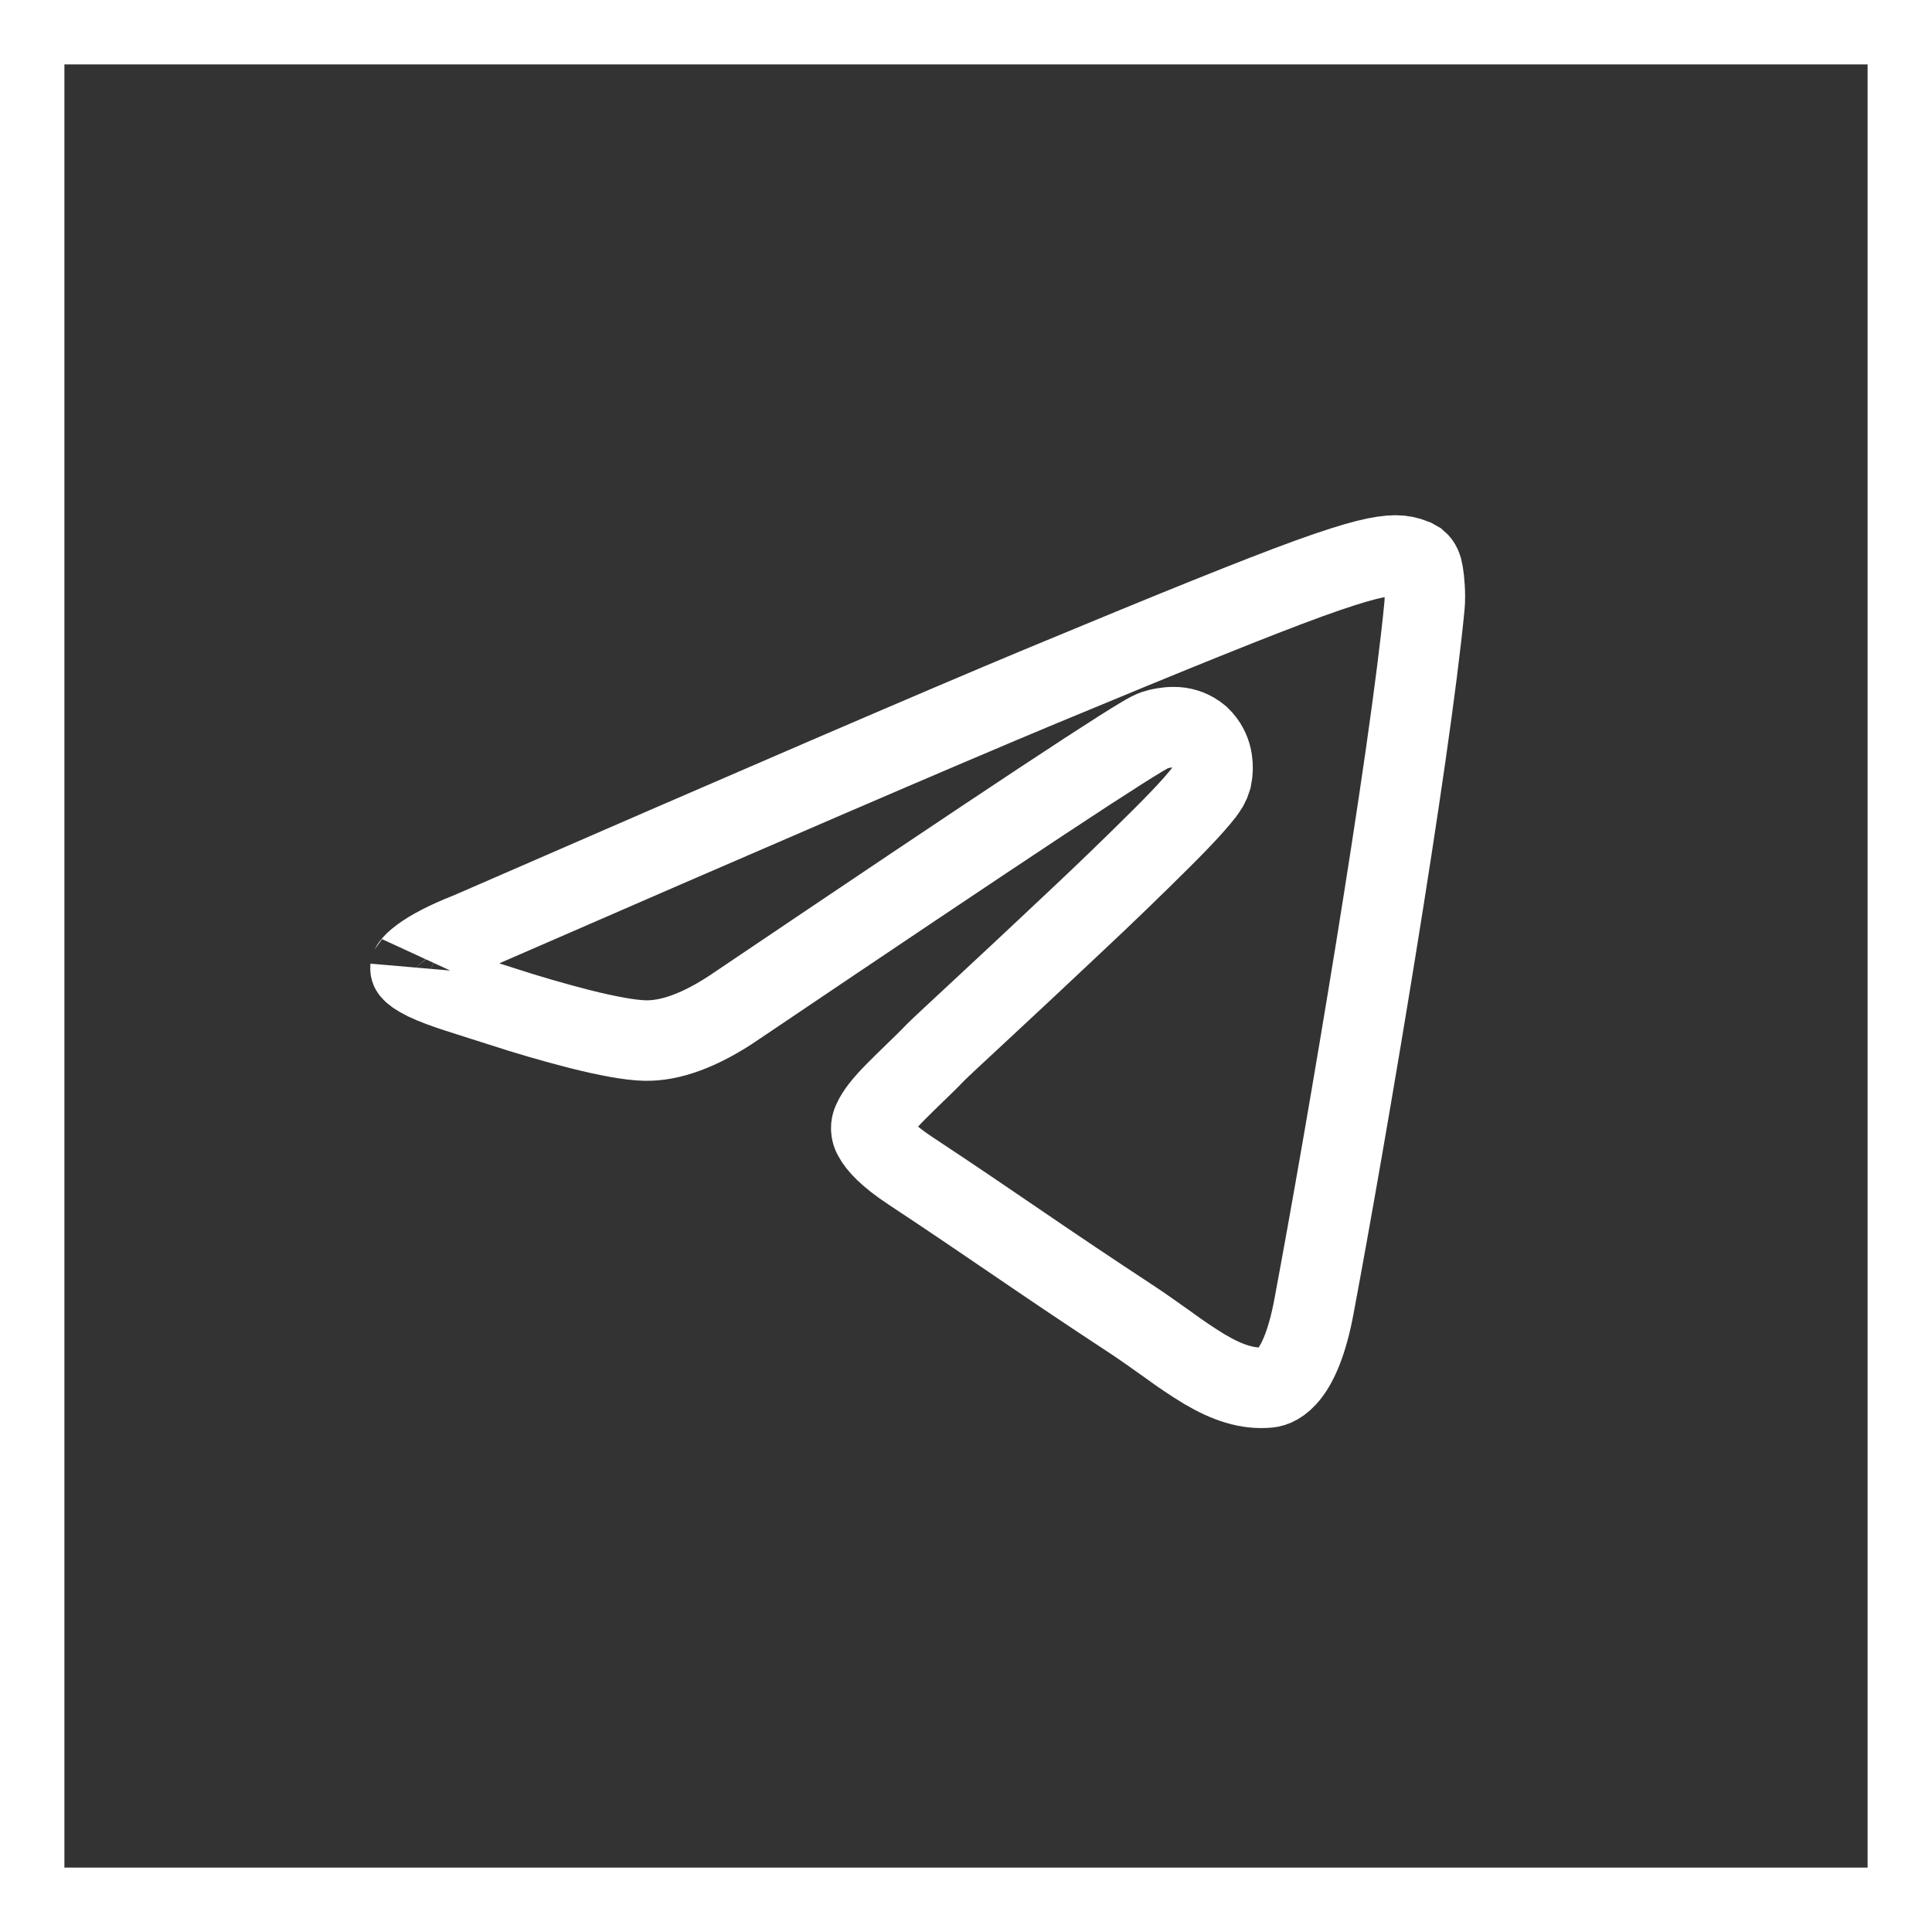 <?xml version="1.0" encoding="UTF-8"?> <svg xmlns="http://www.w3.org/2000/svg" width="24" height="24" viewBox="0 0 24 24" fill="none"><rect x="0" y="0" width="24" height="24" fill="#333333" stroke="none"/><rect x="0.4" y="0.4" width="23.2" height="23.2" stroke="white" stroke-width="0.8"></rect><path d="M17.335 6.9C17.412 6.9 17.488 6.915 17.559 6.944L17.612 6.974C17.646 7.003 17.666 7.045 17.678 7.121V7.121C17.692 7.199 17.708 7.387 17.696 7.52C17.514 9.427 16.726 14.078 16.322 16.232C16.157 17.114 15.869 17.225 15.758 17.236C15.494 17.26 15.248 17.176 14.967 17.011C14.815 16.919 14.668 16.82 14.525 16.715C14.37 16.606 14.203 16.484 14.025 16.368C13.568 16.068 13.113 15.763 12.661 15.454C12.247 15.172 11.834 14.89 11.313 14.546C11.029 14.359 10.903 14.218 10.853 14.122C10.834 14.092 10.824 14.057 10.823 14.021C10.822 13.986 10.83 13.951 10.847 13.919C10.889 13.825 10.978 13.713 11.126 13.563C11.198 13.49 11.276 13.415 11.361 13.332C11.446 13.25 11.537 13.162 11.626 13.069C11.71 12.983 12.516 12.244 13.335 11.47C13.712 11.117 14.083 10.759 14.448 10.395C14.601 10.242 14.733 10.105 14.829 9.996C14.878 9.941 14.919 9.891 14.954 9.847C14.971 9.824 14.987 9.8 15.003 9.775C15.011 9.76 15.02 9.745 15.027 9.729L15.051 9.659C15.065 9.59 15.067 9.52 15.057 9.451C15.044 9.354 15.003 9.263 14.939 9.189L14.902 9.151L14.86 9.118C14.778 9.062 14.681 9.032 14.581 9.033C14.497 9.032 14.421 9.05 14.385 9.058C14.333 9.07 14.284 9.097 14.272 9.103C14.242 9.119 14.213 9.136 14.183 9.154C14.115 9.194 14.024 9.25 13.91 9.323C13.68 9.469 13.351 9.683 12.923 9.966C12.067 10.532 10.812 11.374 9.156 12.491L9.155 12.492C8.697 12.806 8.319 12.933 8.013 12.926C7.832 12.923 7.542 12.869 7.204 12.784C6.869 12.698 6.538 12.602 6.209 12.494C5.805 12.363 5.501 12.279 5.285 12.175C5.181 12.124 5.132 12.085 5.111 12.059C5.1 12.045 5.098 12.039 5.1 12.018C5.099 12.031 5.1 11.985 5.229 11.89C5.349 11.8 5.541 11.698 5.818 11.588L5.823 11.587L5.827 11.585C9.37 10.041 11.732 9.024 12.911 8.533C14.6 7.831 15.613 7.421 16.259 7.186C16.912 6.95 17.16 6.903 17.335 6.9Z" stroke="white"></path></svg> 
